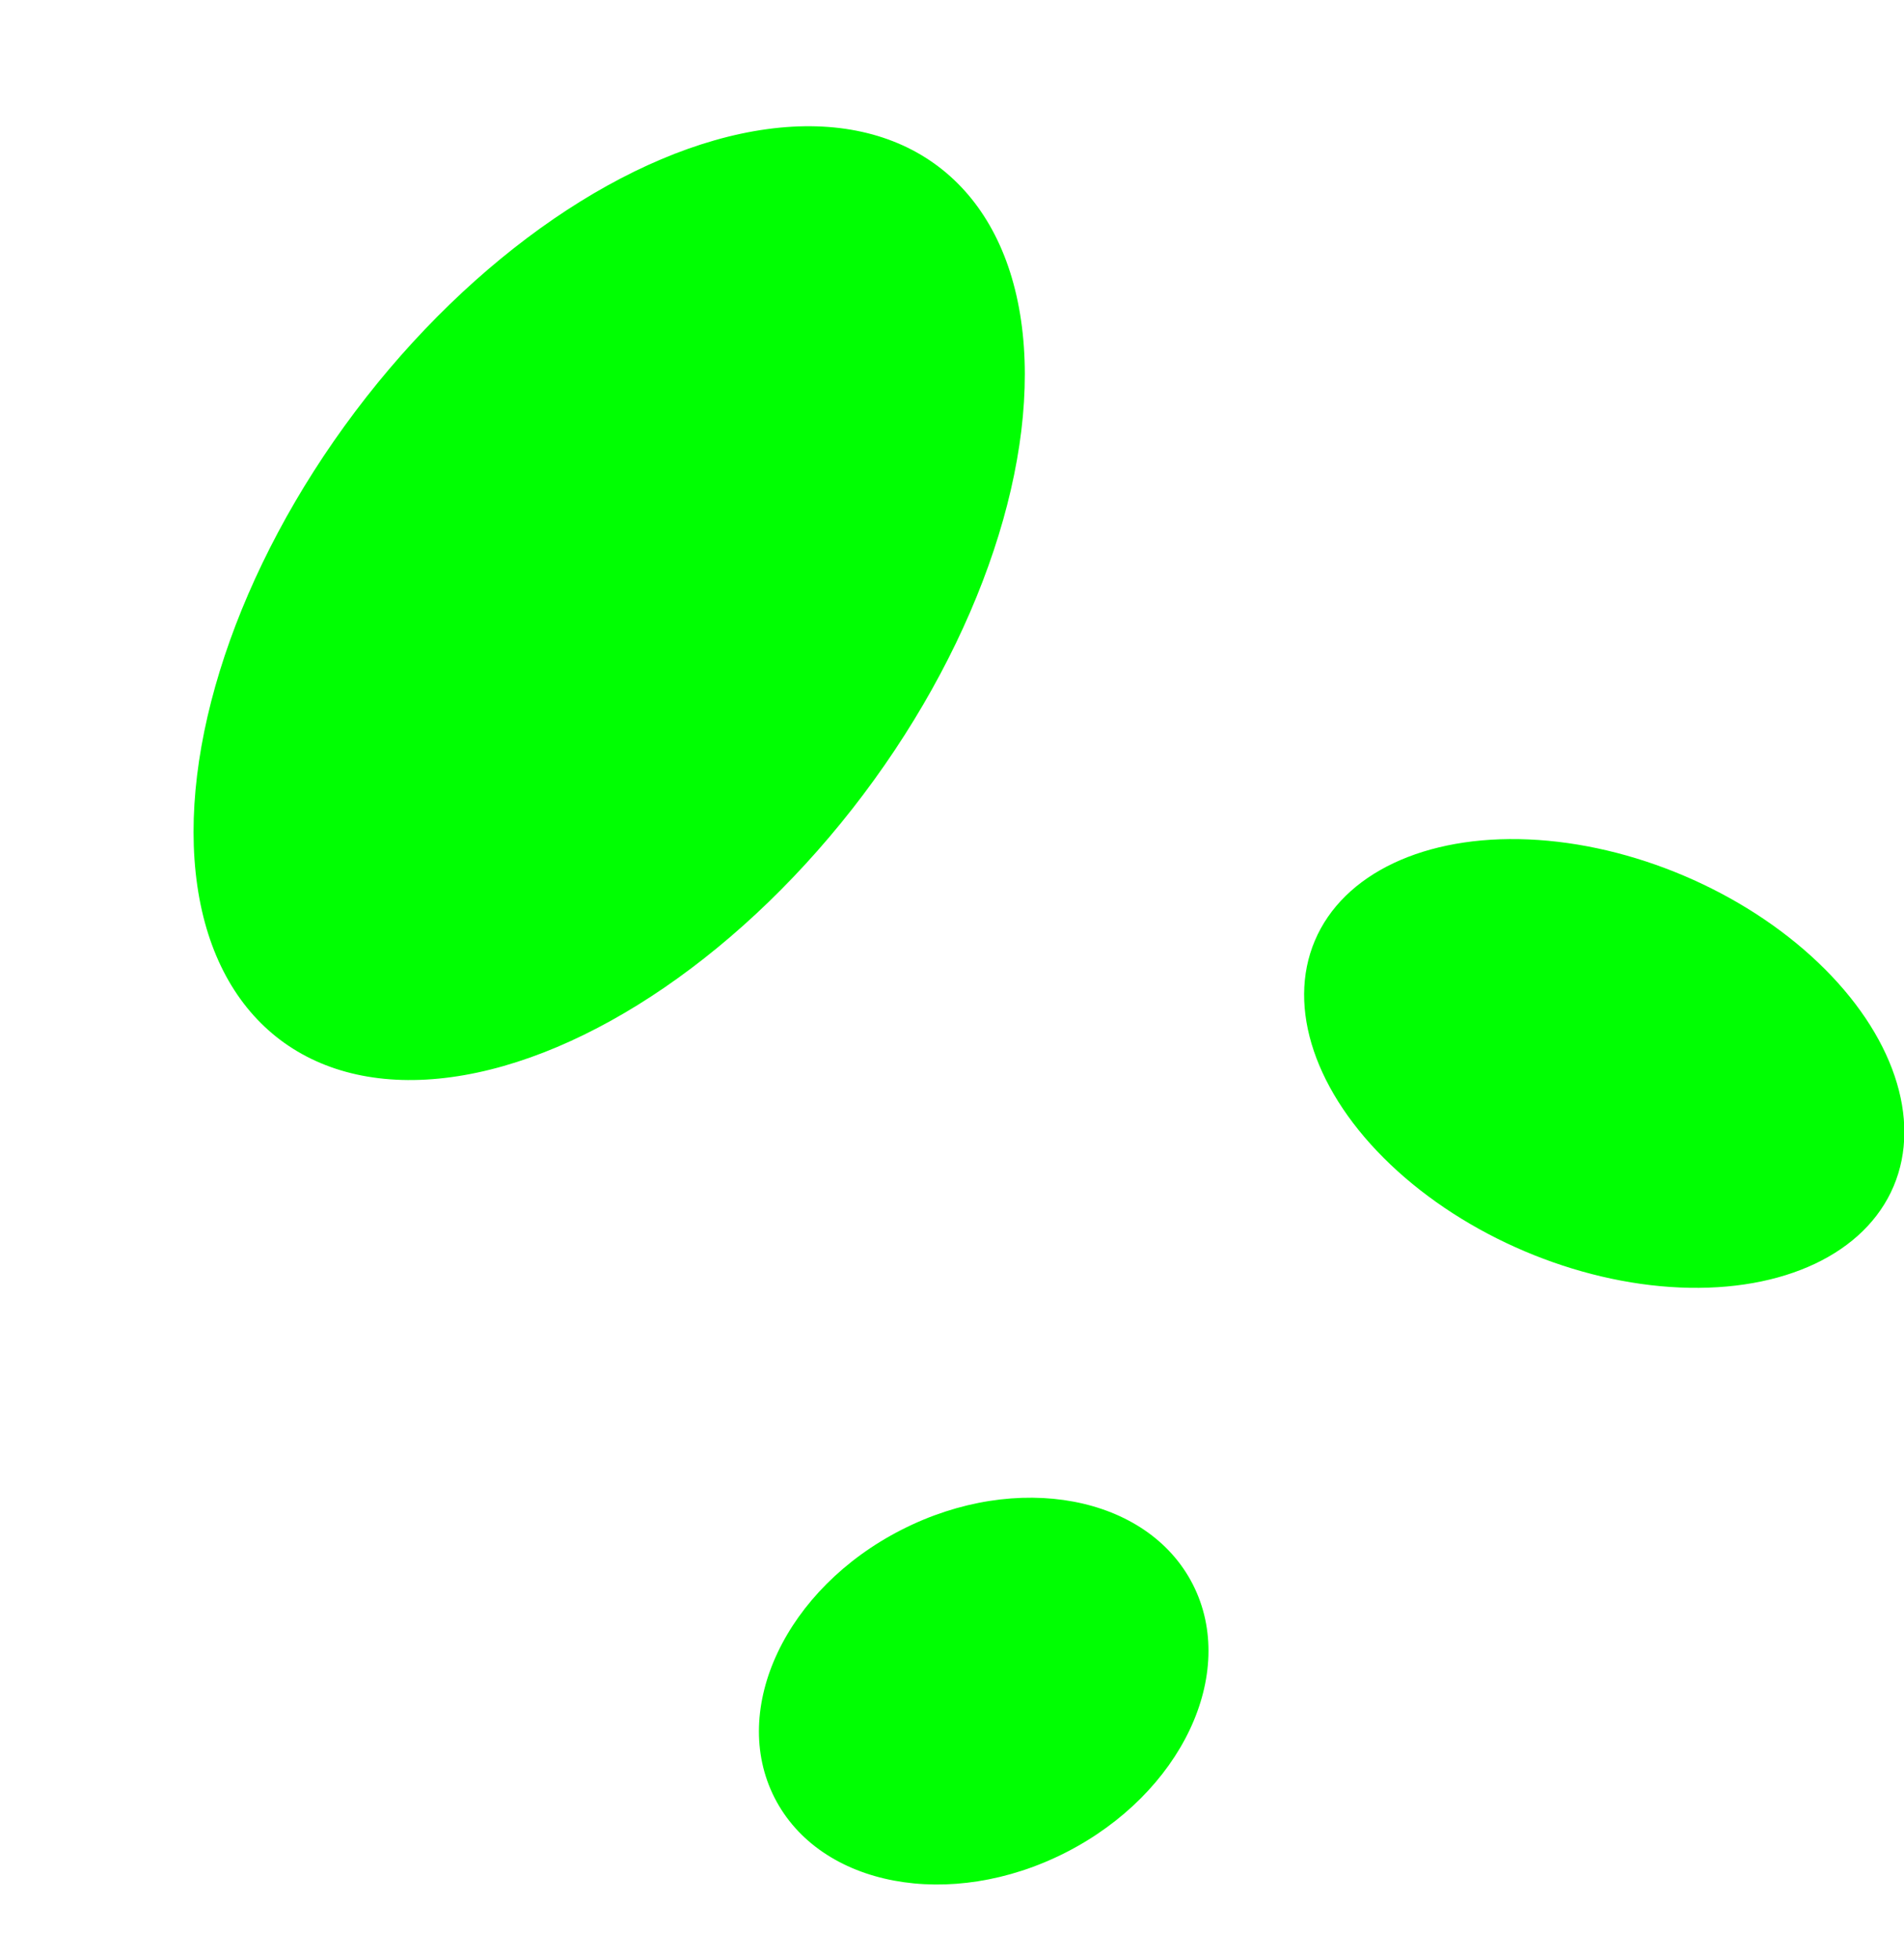 <svg xmlns="http://www.w3.org/2000/svg" width="90.338" height="92.891"><g fill="#00ff02" data-name="グループ 460" transform="translate(4665.837 -3475.247)"><ellipse cx="15.092" cy="25.935" data-name="楕円形 97" rx="15.092" ry="25.935" transform="rotate(37 -7508.117 -5186.826)"/><ellipse cx="8.587" cy="11.138" data-name="楕円形 101" rx="8.587" ry="11.138" transform="rotate(63 -5197.181 -1992.609)"/><ellipse cx="14.914" cy="9.673" data-name="楕円形 102" rx="14.914" ry="9.673" transform="rotate(23 -10928.27 -9548.577)"/></g></svg>